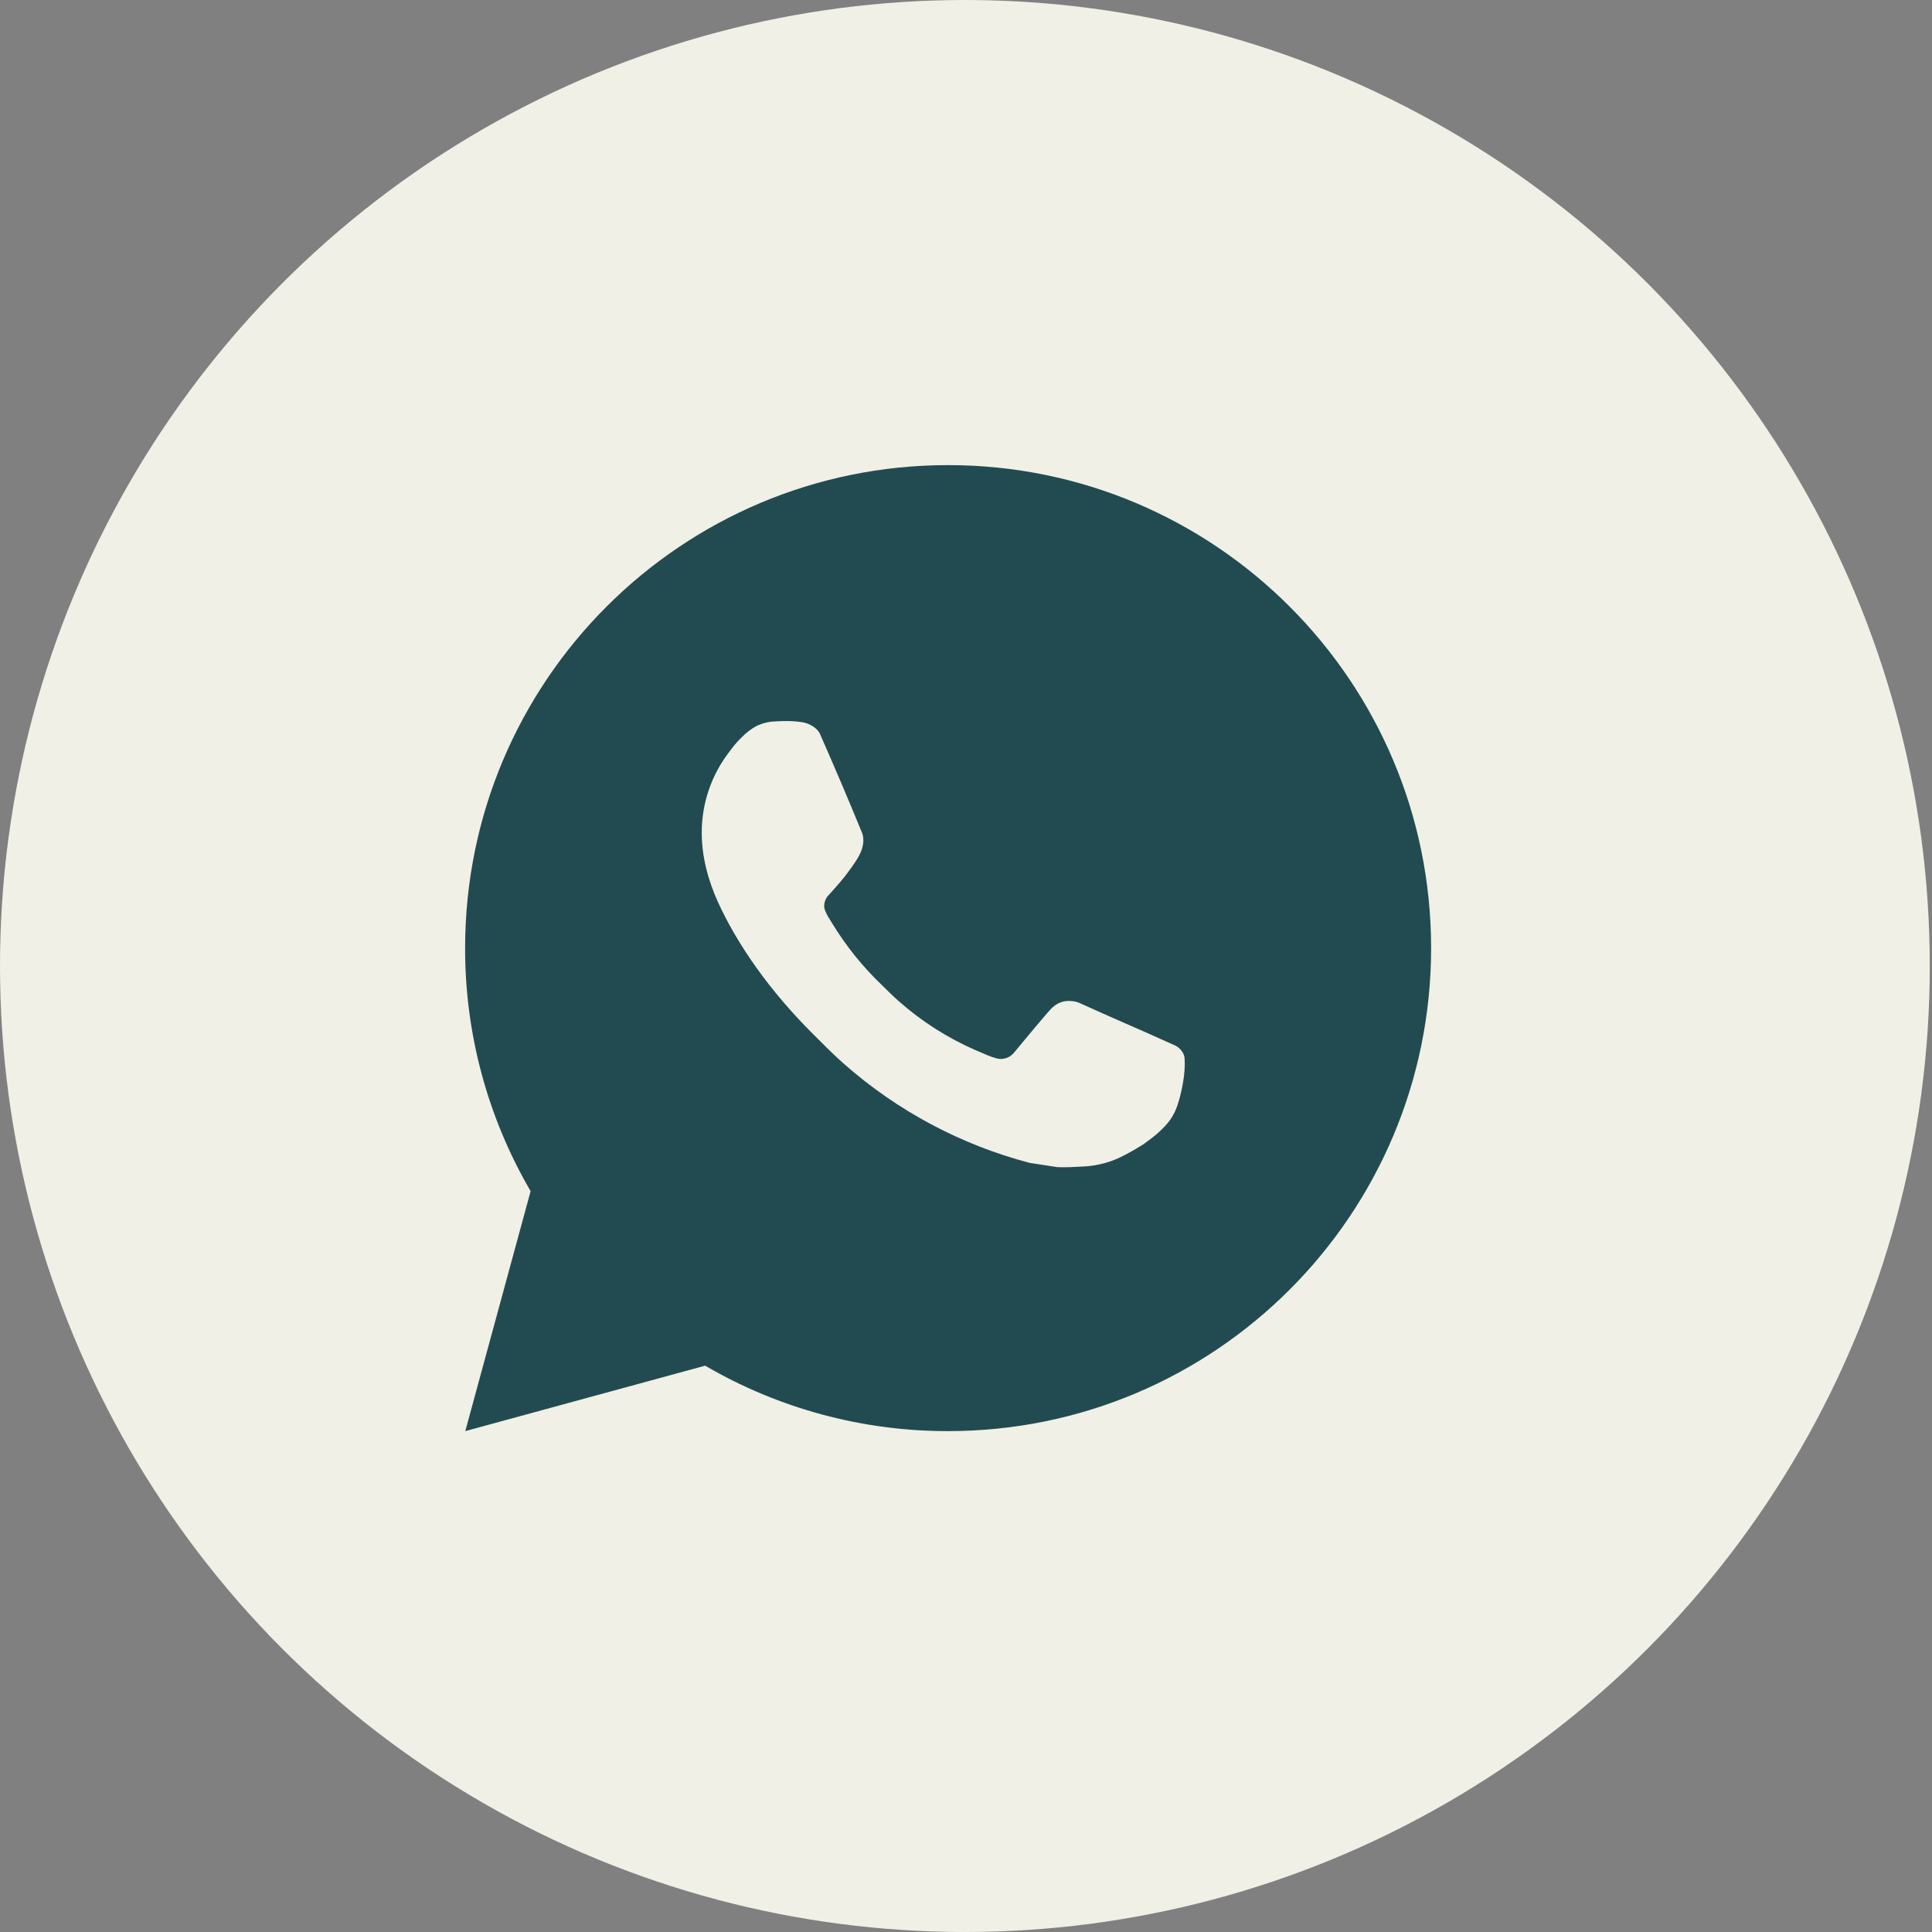 <?xml version="1.0" encoding="UTF-8"?> <svg xmlns="http://www.w3.org/2000/svg" width="54" height="54" viewBox="0 0 54 54" fill="none"><rect x="0" y="0" width="54" height="54" fill="#808080" stroke="none"/> <ellipse cx="26.969" cy="27" rx="26.969" ry="27" fill="#F0F0E6"></ellipse> <path d="M26.5 13C33.956 13 40 19.044 40 26.5C40 33.956 33.956 40 26.5 40C24.114 40.004 21.77 39.373 19.709 38.171L13.005 40L14.831 33.293C13.628 31.232 12.996 28.887 13 26.5C13 19.044 19.044 13 26.5 13ZM21.899 20.155L21.629 20.166C21.454 20.176 21.284 20.222 21.127 20.301C20.981 20.384 20.847 20.487 20.73 20.609C20.568 20.761 20.476 20.893 20.378 21.022C19.878 21.671 19.61 22.468 19.614 23.287C19.616 23.948 19.789 24.592 20.059 25.195C20.611 26.412 21.52 27.701 22.719 28.896C23.008 29.184 23.291 29.473 23.596 29.741C25.086 31.053 26.861 31.999 28.78 32.503L29.547 32.621C29.797 32.634 30.047 32.615 30.298 32.603C30.691 32.583 31.075 32.477 31.422 32.291C31.599 32.2 31.771 32.101 31.939 31.994C31.939 31.994 31.997 31.957 32.108 31.873C32.29 31.738 32.402 31.642 32.553 31.484C32.666 31.368 32.763 31.232 32.837 31.076C32.942 30.856 33.047 30.437 33.091 30.087C33.123 29.82 33.114 29.674 33.11 29.583C33.104 29.439 32.984 29.289 32.853 29.226L32.067 28.873C32.067 28.873 30.893 28.362 30.175 28.035C30.1 28.002 30.019 27.983 29.937 27.98C29.845 27.97 29.751 27.98 29.663 28.01C29.575 28.04 29.495 28.088 29.427 28.151C29.42 28.148 29.33 28.225 28.354 29.408C28.297 29.483 28.22 29.54 28.132 29.571C28.043 29.603 27.948 29.607 27.857 29.583C27.769 29.56 27.683 29.53 27.599 29.494C27.431 29.424 27.373 29.397 27.259 29.349C26.484 29.01 25.767 28.553 25.133 27.994C24.962 27.846 24.804 27.684 24.642 27.527C24.111 27.019 23.648 26.443 23.265 25.816L23.186 25.687C23.129 25.601 23.082 25.508 23.048 25.41C22.997 25.212 23.13 25.053 23.13 25.053C23.13 25.053 23.459 24.694 23.611 24.499C23.759 24.31 23.885 24.127 23.966 23.996C24.125 23.739 24.175 23.476 24.092 23.272C23.714 22.349 23.322 21.429 22.92 20.517C22.84 20.336 22.604 20.206 22.389 20.181C22.316 20.172 22.244 20.164 22.171 20.159C21.989 20.15 21.808 20.152 21.627 20.164L21.898 20.154L21.899 20.155Z" fill="#224B51"></path> </svg> 